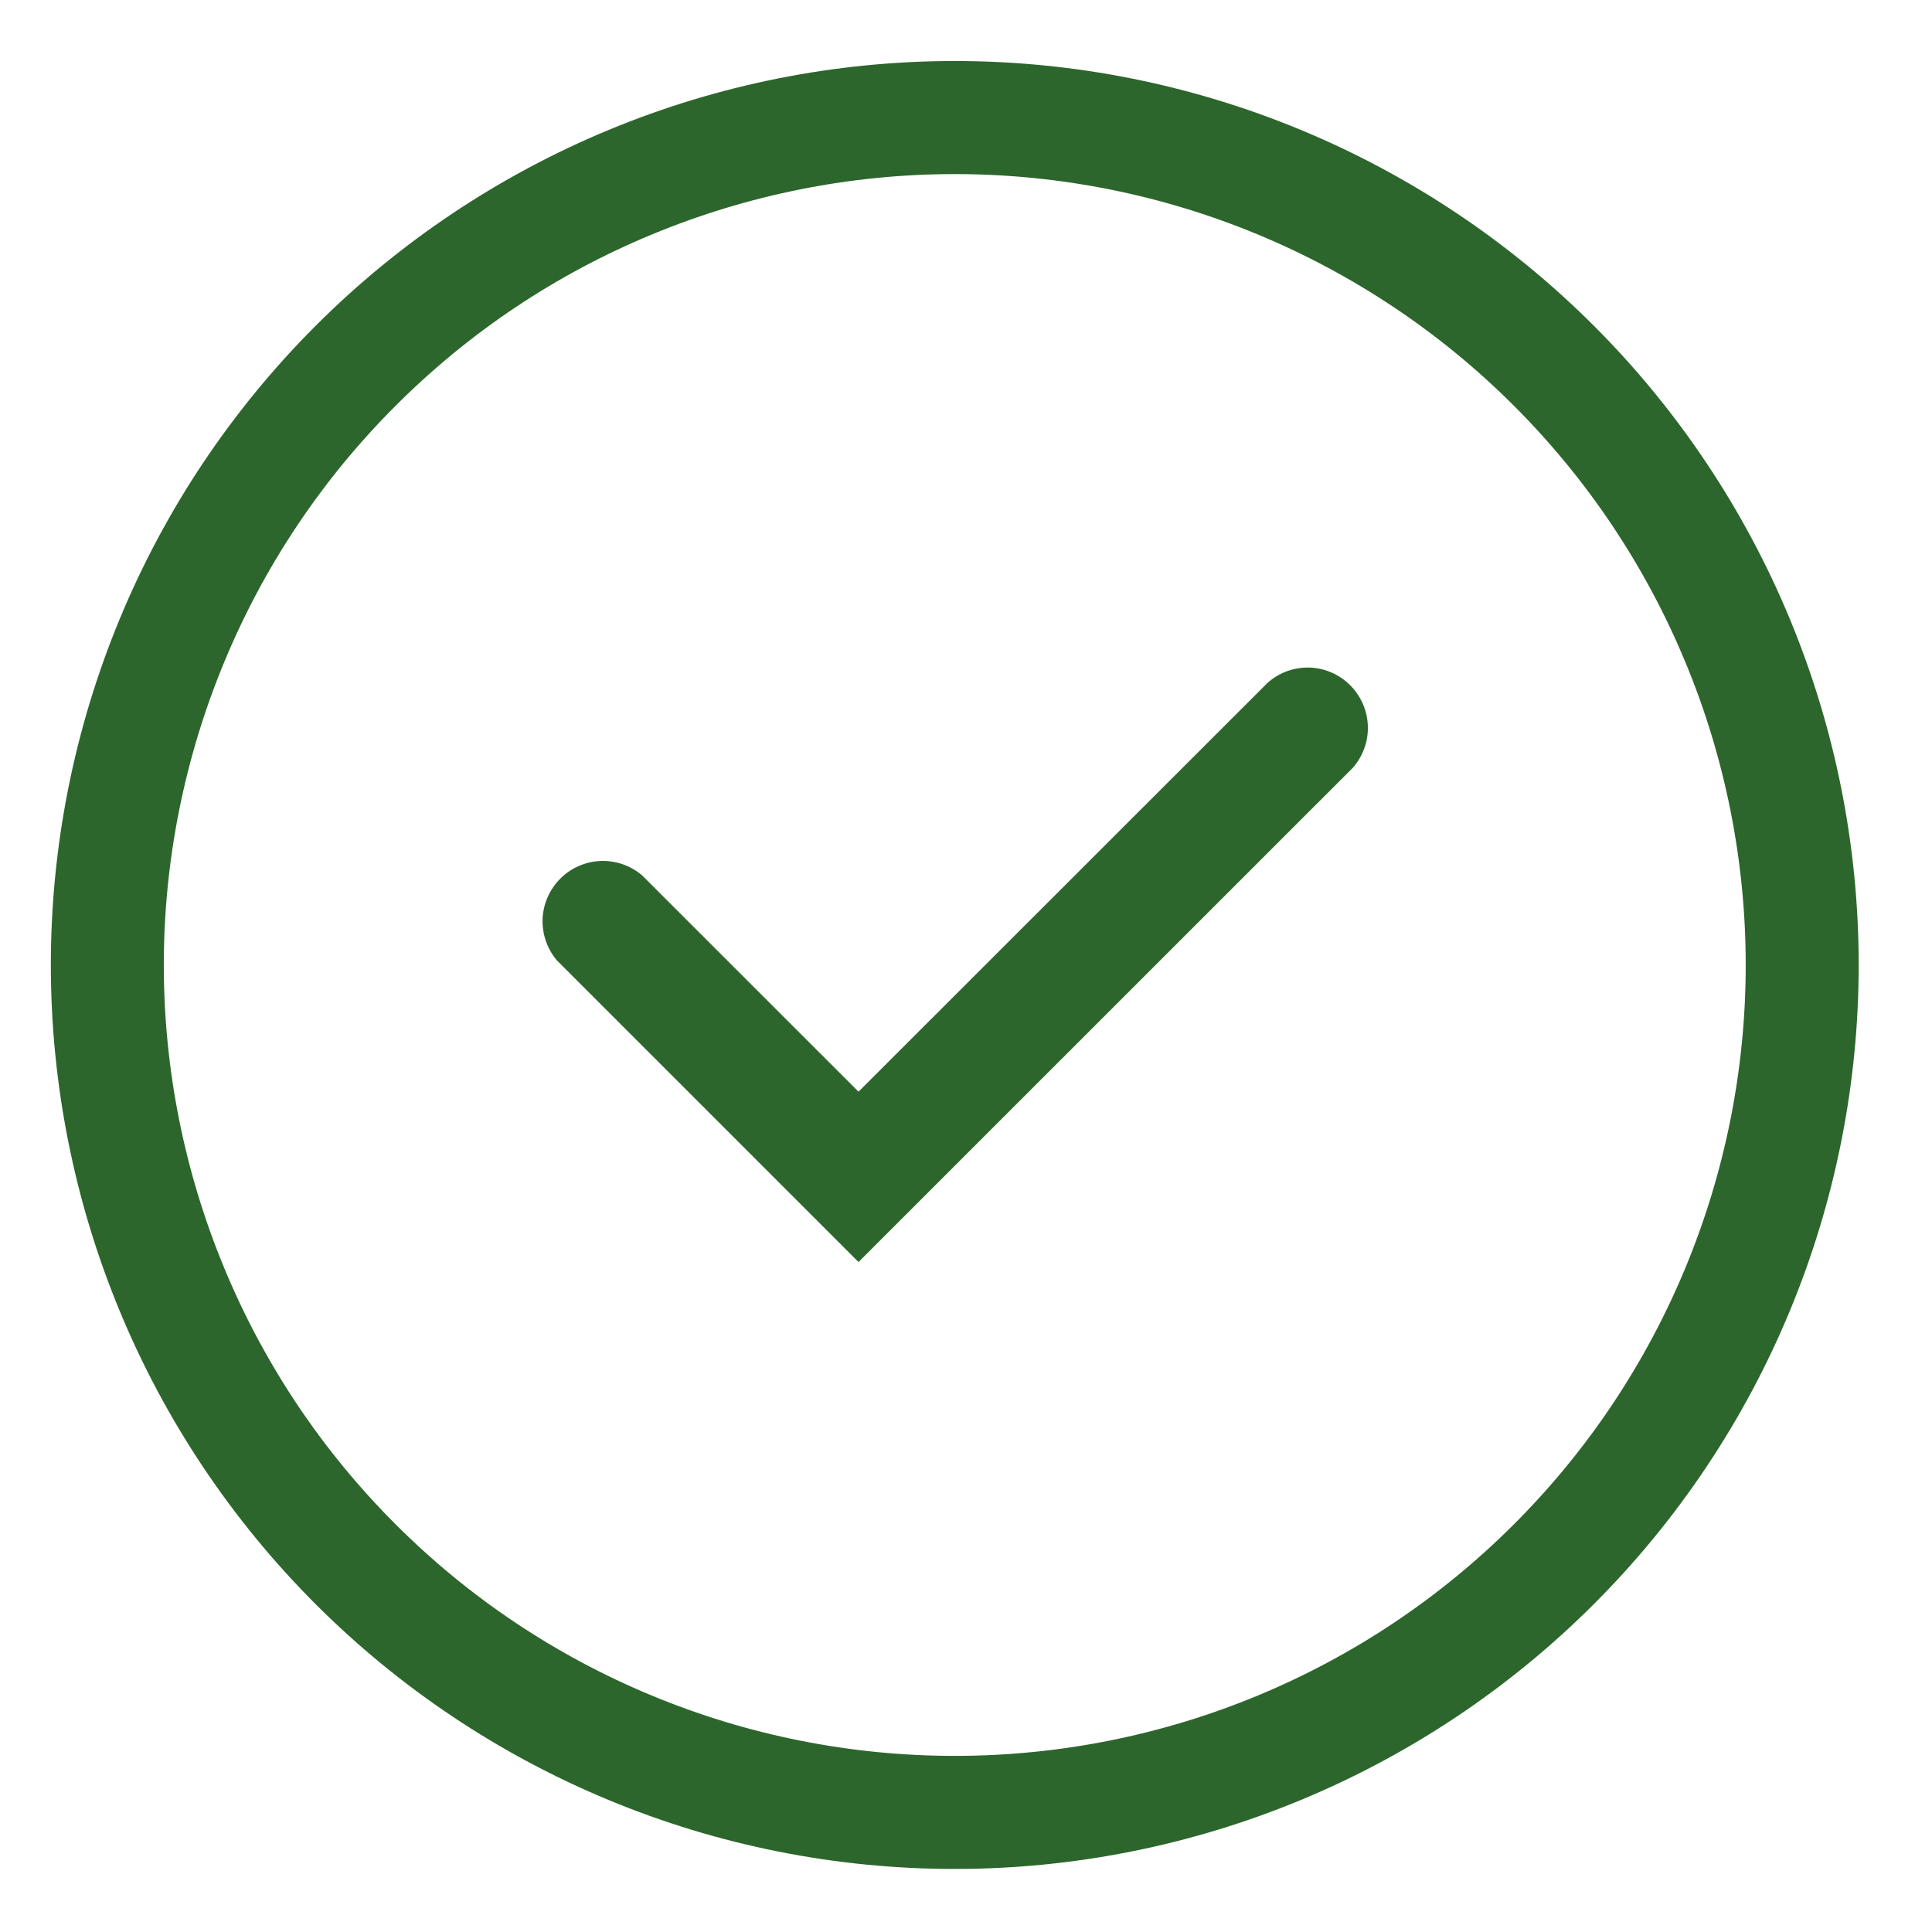 <svg width="19" height="19" viewBox="0 0 19 19" fill="none" xmlns="http://www.w3.org/2000/svg">
<path d="M9.389 18.38C8.222 18.38 7.066 18.15 5.988 17.703C4.909 17.256 3.929 16.601 3.104 15.776C2.278 14.95 1.623 13.97 1.177 12.892C0.73 11.813 0.5 10.657 0.5 9.49C0.5 8.323 0.73 7.167 1.177 6.088C1.623 5.01 2.278 4.03 3.104 3.204C3.929 2.379 4.909 1.724 5.988 1.277C7.066 0.83 8.222 0.6 9.389 0.6C11.747 0.6 14.008 1.537 15.675 3.204C17.342 4.871 18.279 7.132 18.279 9.489C18.279 11.847 17.342 14.108 15.675 15.775C14.008 17.442 11.747 18.38 9.389 18.38ZM9.389 1.712C8.368 1.712 7.357 1.914 6.413 2.305C5.469 2.695 4.612 3.268 3.89 3.991C3.167 4.713 2.594 5.57 2.204 6.514C1.813 7.458 1.611 8.469 1.611 9.49C1.611 10.512 1.813 11.523 2.204 12.467C2.594 13.411 3.167 14.268 3.89 14.99C4.612 15.713 5.469 16.285 6.413 16.676C7.357 17.067 8.368 17.268 9.389 17.268C11.452 17.268 13.431 16.449 14.889 14.99C16.348 13.532 17.168 11.553 17.168 9.49C17.168 7.428 16.348 5.449 14.889 3.991C13.431 2.532 11.452 1.712 9.389 1.712Z" fill="#2C662C"/>
<path d="M8.443 12.411L5.476 9.444C5.38 9.33 5.33 9.184 5.336 9.035C5.343 8.887 5.405 8.746 5.51 8.641C5.615 8.535 5.756 8.474 5.905 8.467C6.053 8.461 6.199 8.511 6.313 8.607L8.443 10.736L12.467 6.714C12.58 6.614 12.727 6.561 12.878 6.565C13.028 6.57 13.172 6.632 13.278 6.739C13.385 6.846 13.447 6.989 13.452 7.14C13.457 7.29 13.404 7.437 13.304 7.551L8.443 12.411Z" fill="#2C662C"/>
</svg>
